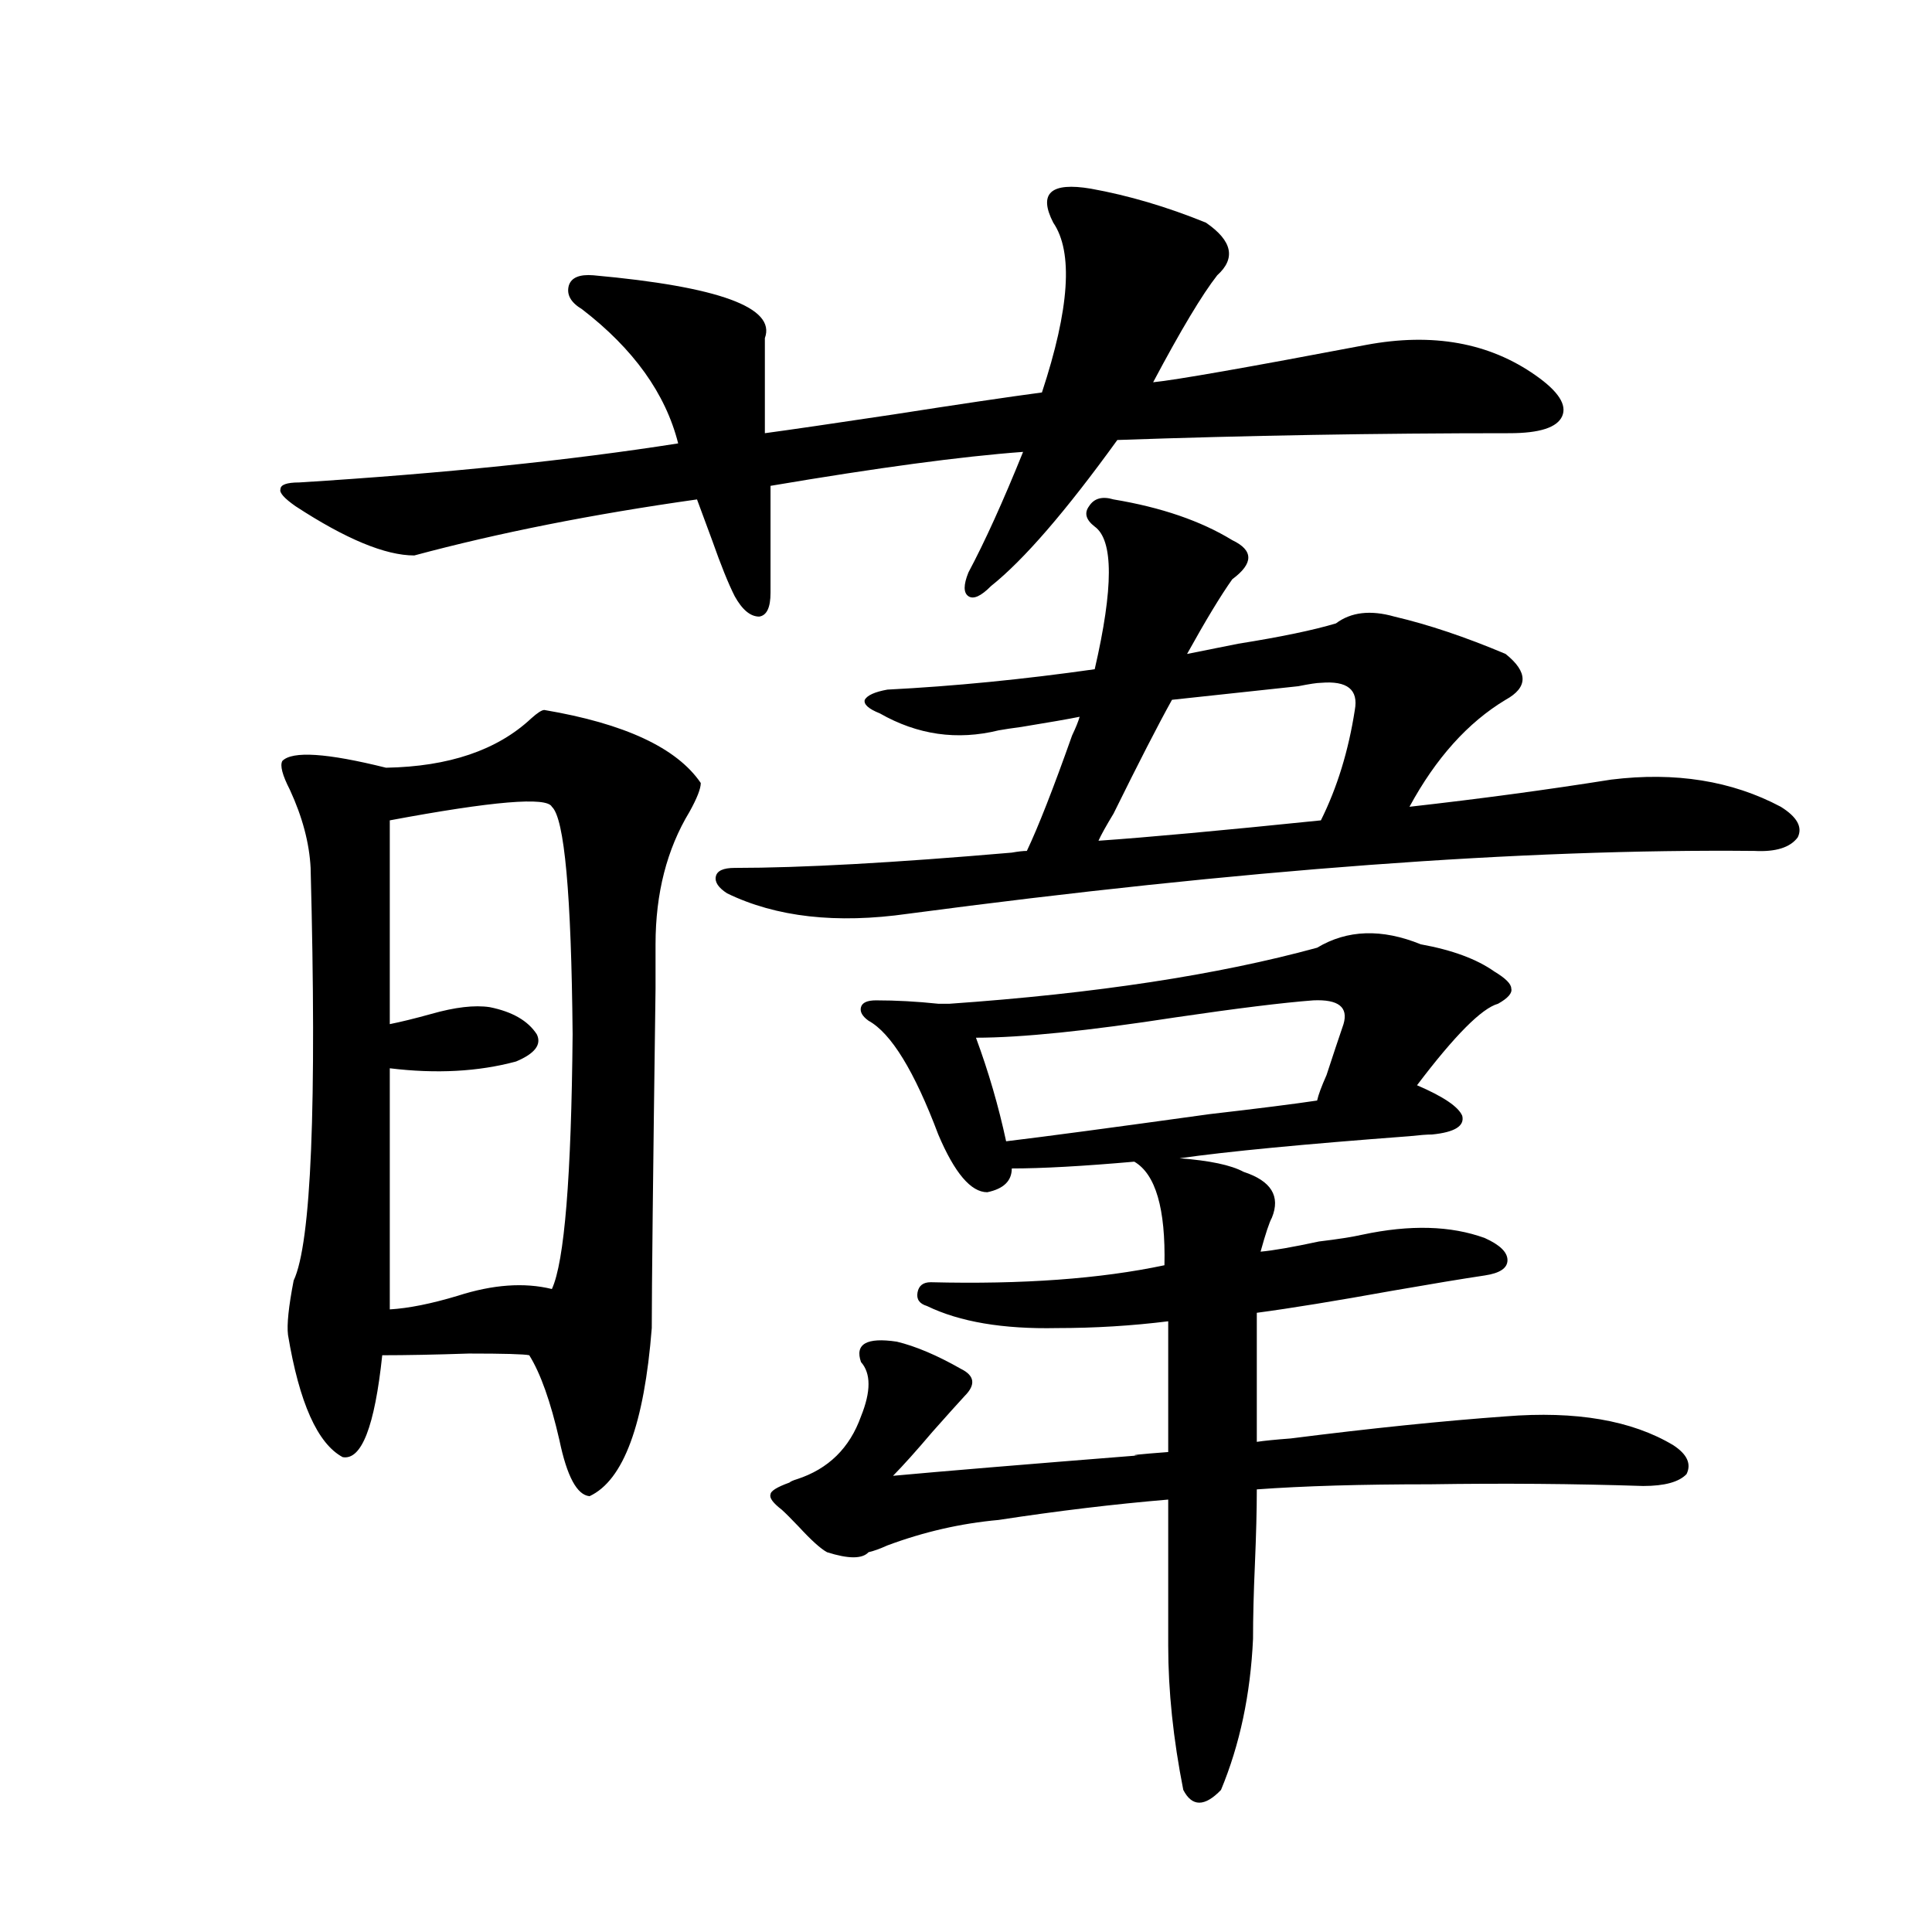 <?xml version="1.0" encoding="utf-8"?>
<!-- Generator: Adobe Illustrator 16.0.0, SVG Export Plug-In . SVG Version: 6.00 Build 0)  -->
<!DOCTYPE svg PUBLIC "-//W3C//DTD SVG 1.1//EN" "http://www.w3.org/Graphics/SVG/1.1/DTD/svg11.dtd">
<svg version="1.1" id="图层_1" xmlns="http://www.w3.org/2000/svg" xmlns:xlink="http://www.w3.org/1999/xlink" x="0px" y="0px"
	 width="1000px" height="1000px" viewBox="0 0 1000 1000" enable-background="new 0 0 1000 1000" xml:space="preserve">
<path d="M564.669,97.664c19.512,3.516,39.344,9.38,59.511,17.578c13.658,9.38,15.609,18.457,5.854,27.246
	c-7.805,9.97-18.871,28.427-33.17,55.371c11.707-1.167,48.444-7.608,110.241-19.336c34.466-6.44,63.733-1.167,87.803,15.82
	c11.707,8.212,16.25,15.243,13.658,21.094c-2.606,5.864-11.707,8.789-27.316,8.789c-68.291,0-135.941,1.181-202.922,3.516
	c-26.676,36.914-48.459,62.114-65.364,75.586c-5.213,5.273-9.115,7.031-11.707,5.273c-2.606-1.758-2.606-5.851,0-12.305
	c8.445-15.82,17.881-36.612,28.292-62.402c-31.874,2.349-75.455,8.212-130.729,17.578v55.371c0,7.622-1.951,11.728-5.854,12.305
	c-4.558,0-8.78-3.516-12.683-10.547c-3.262-6.44-7.164-16.108-11.707-29.004c-3.262-8.789-5.854-15.82-7.805-21.094
	c-53.992,7.622-102.771,17.29-146.338,29.004c-14.969,0-35.456-8.487-61.462-25.488c-5.854-4.093-8.46-7.031-7.805-8.789
	c0-2.335,3.247-3.516,9.756-3.516c74.785-4.683,140.149-11.426,196.093-20.215c-6.509-25.776-23.094-48.917-49.755-69.434
	c-5.854-3.516-8.14-7.608-6.829-12.305c1.296-4.093,5.519-5.851,12.683-5.273c65.029,5.864,94.632,16.699,88.778,32.52v49.219
	c13.003-1.758,35.121-4.972,66.34-9.668c33.811-5.273,59.511-9.077,77.071-11.426c14.299-43.354,16.25-72.647,5.854-87.891
	c-3.902-7.608-4.237-12.882-0.976-15.82C547.429,96.497,554.258,95.906,564.669,97.664z M281.749,367.488
	c41.615,7.031,68.611,19.638,80.974,37.793c0,2.938-1.951,7.91-5.854,14.941c-11.707,19.336-17.561,42.188-17.561,68.555
	c0,0.591,0,8.212,0,22.852c-1.311,96.68-1.951,155.278-1.951,175.781c-3.902,49.81-14.634,78.813-32.194,87.012
	c-6.509-0.577-11.707-10.245-15.609-29.004c-4.558-19.913-9.756-34.565-15.609-43.945c-2.606-0.577-13.018-0.879-31.219-0.879
	c-17.561,0.591-32.529,0.879-44.877,0.879c-3.902,36.914-10.731,54.492-20.487,52.734c-13.018-7.031-22.438-28.125-28.292-63.281
	c-0.655-5.273,0.32-14.64,2.927-28.125c9.101-19.336,12.027-90.527,8.78-213.574c-0.655-12.882-4.237-26.367-10.731-40.43
	c-3.902-7.608-5.213-12.593-3.902-14.941c5.198-5.273,23.079-4.093,53.657,3.516c32.515-0.577,57.56-9.077,75.12-25.488
	C278.167,368.958,280.438,367.488,281.749,367.488z M285.651,417.586c-2.606-5.273-30.578-2.925-83.9,7.031v105.469
	c5.854-1.167,13.003-2.925,21.463-5.273c12.348-3.516,22.438-4.683,30.243-3.516c11.707,2.349,19.832,7.031,24.39,14.063
	c2.592,5.273-0.976,9.97-10.731,14.063c-19.512,5.273-41.31,6.454-65.364,3.516v124.805c9.756-0.577,21.463-2.925,35.121-7.031
	c18.201-5.851,34.466-7.031,48.779-3.516c6.494-14.063,10.076-58.008,10.731-131.836
	C295.728,462.712,292.146,423.45,285.651,417.586z M455.403,369.246c-5.854-2.335-8.46-4.683-7.805-7.031
	c1.296-2.335,5.198-4.093,11.707-5.273c34.466-1.758,70.242-5.273,107.314-10.547c9.756-42.188,9.756-66.797,0-73.828
	c-4.558-3.516-5.533-7.031-2.927-10.547c2.592-4.093,6.829-5.273,12.683-3.516c24.71,4.106,45.197,11.138,61.462,21.094
	c11.052,5.273,11.052,12.017,0,20.215c-5.854,8.212-13.658,21.094-23.414,38.672c5.854-1.167,14.634-2.925,26.341-5.273
	c22.104-3.516,39.023-7.031,50.73-10.547c7.805-5.851,17.881-7.031,30.243-3.516c17.561,4.106,36.737,10.547,57.56,19.336
	c11.707,9.38,11.707,17.29,0,23.73c-19.512,11.728-36.097,30.185-49.755,55.371c36.417-4.093,71.218-8.789,104.388-14.063
	c33.17-4.093,62.438,0.591,87.803,14.063c8.445,5.273,11.372,10.547,8.78,15.82c-3.902,5.273-11.387,7.622-22.438,7.031
	c-119.677-1.167-265.694,9.668-438.038,32.52c-37.072,5.273-68.291,1.758-93.656-10.547c-4.558-2.925-6.509-5.851-5.854-8.789
	c0.641-2.925,3.902-4.395,9.756-4.395c34.466,0,82.27-2.637,143.411-7.91c3.247-0.577,5.854-0.879,7.805-0.879
	c5.854-12.305,13.658-32.218,23.414-59.766c1.951-4.093,3.247-7.319,3.902-9.668c-5.854,1.181-15.944,2.938-30.243,5.273
	c-4.558,0.591-8.46,1.181-11.707,1.758C495.402,383.309,474.915,380.384,455.403,369.246z M681.739,490.535
	c15.609-9.366,33.49-9.956,53.657-1.758c16.25,2.938,28.933,7.622,38.048,14.063c5.854,3.516,8.78,6.454,8.78,8.789
	c0.641,2.349-1.631,4.985-6.829,7.91c-8.46,2.349-22.438,16.411-41.95,42.188c13.658,5.864,21.463,11.138,23.414,15.82
	c1.296,5.273-3.902,8.501-15.609,9.668c-2.606,0-6.509,0.302-11.707,0.879c-54.633,4.106-94.312,7.91-119.021,11.426
	c15.609,1.181,26.661,3.516,33.17,7.031c14.299,4.696,19.177,12.606,14.634,23.73c-1.311,2.349-3.262,8.212-5.854,17.578
	c6.494-0.577,16.585-2.335,30.243-5.273c9.756-1.167,17.226-2.335,22.438-3.516c24.71-5.273,45.853-4.683,63.413,1.758
	c7.805,3.516,11.707,7.333,11.707,11.426c0,4.106-3.902,6.743-11.707,7.91c-11.707,1.758-27.651,4.395-47.804,7.91
	c-29.268,5.273-52.682,9.091-70.242,11.426v66.797c3.902-0.577,9.756-1.167,17.561-1.758c41.615-5.273,78.688-9.077,111.217-11.426
	c36.417-2.925,65.364,2.06,86.827,14.941c7.149,4.696,9.421,9.668,6.829,14.941c-3.902,4.106-11.387,6.152-22.438,6.152
	c-35.776-1.167-72.528-1.456-110.241-0.879c-35.776,0-65.699,0.879-89.754,2.637c0,10.547-0.335,23.442-0.976,38.672
	c-0.655,14.64-0.976,27.534-0.976,38.672c-1.311,28.702-6.829,54.78-16.585,78.223c-8.46,8.789-14.969,8.789-19.512,0
	c-5.213-26.367-7.805-51.278-7.805-74.707V776.18c-27.972,2.349-57.239,5.864-87.803,10.547
	c-19.512,1.758-38.703,6.152-57.56,13.184c-3.902,1.758-7.164,2.938-9.756,3.516c-3.262,3.516-10.411,3.516-21.463,0
	c-3.262-1.758-8.14-6.152-14.634-13.184c-3.902-4.093-6.829-7.031-8.78-8.789c-4.558-3.516-6.509-6.152-5.854-7.91
	c0-1.758,3.247-3.804,9.756-6.152c0.641-0.577,1.951-1.167,3.902-1.758c16.25-5.273,27.316-16.108,33.17-32.52
	c5.198-12.882,5.198-22.261,0-28.125c-3.262-9.366,2.927-12.882,18.536-10.547c9.756,2.349,20.808,7.031,33.17,14.063
	c7.149,3.516,7.805,8.212,1.951,14.063c-3.262,3.516-8.78,9.668-16.585,18.457c-8.46,9.97-15.289,17.578-20.487,22.852
	c25.365-2.335,67.636-5.851,126.826-10.547c-5.213,0,0-0.577,15.609-1.758v-67.676c-18.871,2.349-38.048,3.516-57.56,3.516
	c-27.972,0.591-50.41-3.214-67.315-11.426c-3.902-1.167-5.533-3.516-4.878-7.031c0.641-3.516,2.927-5.273,6.829-5.273
	c47.469,1.181,87.803-1.758,120.973-8.789c0.641-29.292-4.558-47.159-15.609-53.613c-26.676,2.349-47.804,3.516-63.413,3.516
	c0,6.454-4.237,10.547-12.683,12.305c-8.46,0-16.92-9.956-25.365-29.883c-12.362-32.808-24.39-52.433-36.097-58.887
	c-3.262-2.335-4.558-4.683-3.902-7.031c0.641-2.335,3.247-3.516,7.805-3.516c10.396,0,21.128,0.591,32.194,1.758
	c3.247,0,5.198,0,5.854,0C566.94,514.266,630.354,504.598,681.739,490.535z M695.397,530.086
	c2.592-8.789-2.606-12.882-15.609-12.305c-15.609,1.181-39.358,4.106-71.218,8.789c-45.532,7.031-79.998,10.547-103.412,10.547
	c6.494,17.578,11.707,35.458,15.609,53.613c19.512-2.335,54.633-7.031,105.363-14.063c25.365-2.925,43.901-5.273,55.608-7.031
	c0.641-2.925,2.271-7.319,4.878-13.184C689.864,546.497,692.791,537.708,695.397,530.086z M683.69,353.426
	c-1.951,0-5.854,0.591-11.707,1.758c-27.316,2.938-49.114,5.273-65.364,7.031c-7.164,12.896-17.24,32.52-30.243,58.887
	c-3.902,6.454-6.509,11.138-7.805,14.063c25.365-1.758,63.733-5.273,115.119-10.547c8.445-16.987,14.299-36.035,17.561-57.129
	C703.202,356.941,697.349,352.259,683.69,353.426z"/>
</svg>
